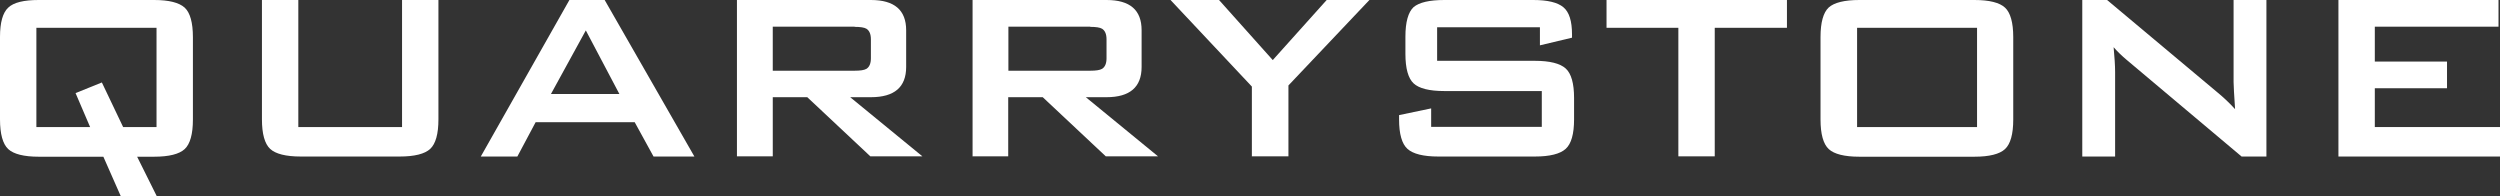 <svg xmlns="http://www.w3.org/2000/svg" id="Layer_1" data-name="Layer 1" viewBox="0 0 1340 105.1"><rect x="0" y="0" width="1340" height="105.1" fill="#333333" stroke="none"/><defs><style>      .cls-1 {        fill: #fff;        stroke-width: 0px;      }    </style></defs><path id="Path_27" data-name="Path 27" class="cls-1" d="M0,19.8C0,12,1.5,6.8,4.4,4.1,7.3,1.3,12.8,0,20.8,0h61.8C90.6,0,96,1.4,99,4.1c2.9,2.7,4.4,8,4.4,15.8v44.2c0,7.8-1.5,13.1-4.4,15.8-2.9,2.7-8.4,4.1-16.4,4.1h-9.1l10.6,21.3h-19.3l-9.4-21.3H20.8c-8,0-13.5-1.4-16.4-4.1S0,71.8,0,64V19.8ZM19.5,68.1h28.8l-7.8-18.2,14.1-5.7,11.4,23.9h17.9V14.9H19.5v53.1Z"></path><path id="Path_28" data-name="Path 28" class="cls-1" d="M159.9,0v68.1h55.6V0h19.5v64c0,7.8-1.5,13.1-4.4,15.8-2.9,2.7-8.4,4.1-16.4,4.1h-53c-8,0-13.5-1.4-16.4-4.1-2.9-2.7-4.4-8-4.4-15.8V0h19.5Z"></path><path id="Path_29" data-name="Path 29" class="cls-1" d="M257.7,83.9L305.2,0h18.9l48.1,83.9h-21.9l-10.1-18.4h-53.1l-9.8,18.4h-19.5ZM295.3,50.4h36.7l-18-34.1-18.7,34.1Z"></path><path id="Path_30" data-name="Path 30" class="cls-1" d="M395,83.9V0h71.8c12.6,0,18.9,5.4,18.9,16.2v19.7c0,10.8-6.3,16.2-18.9,16.2h-11.1l38.7,31.7h-27.9l-33.8-31.7h-18.5v31.7h-19.2ZM458.1,14.3h-43.9v23.6h43.9c3,0,5.1-.3,6.3-1,1.6-1,2.4-2.9,2.4-5.7v-10.1c0-2.8-.8-4.7-2.4-5.7-1.2-.7-3.3-1-6.3-1"></path><path id="Path_31" data-name="Path 31" class="cls-1" d="M521.3,83.9V0h71.8c12.6,0,18.8,5.4,18.8,16.2v19.7c0,10.8-6.3,16.2-18.8,16.2h-11.1l38.7,31.7h-28l-33.8-31.7h-18.5v31.7h-19.2ZM584.4,14.3h-43.9v23.6h43.9c3,0,5.1-.3,6.3-1,1.6-1,2.4-2.9,2.4-5.7v-10.1c0-2.8-.8-4.7-2.4-5.7-1.2-.7-3.3-1-6.3-1"></path><path id="Path_32" data-name="Path 32" class="cls-1" d="M671,83.9v-37.5L627.4,0h26l28.8,32.2L711.1,0h22.9l-43.4,45.8v38h-19.7Z"></path><path id="Path_33" data-name="Path 33" class="cls-1" d="M825.4,14.6h-55.1v18h52.4c8,0,13.5,1.4,16.5,4.1,3,2.7,4.5,8,4.5,15.8v11.5c0,7.8-1.5,13.1-4.5,15.8-3,2.7-8.5,4.1-16.5,4.1h-51.8c-8,0-13.5-1.4-16.5-4.1-3-2.7-4.5-8-4.5-15.8v-2.3l17.2-3.6v9.9h59.3v-19.2h-52.3c-8,0-13.5-1.4-16.4-4.1-2.9-2.7-4.4-8-4.4-15.8v-9.3c0-7.8,1.5-13.1,4.4-15.8C760.7,1.3,766.1,0,774.2,0h47.6c7.7,0,13.1,1.3,16.2,3.9,3.1,2.6,4.6,7.4,4.6,14.5v1.8l-17.2,4.1v-9.6Z"></path><path id="Path_34" data-name="Path 34" class="cls-1" d="M919.1,14.9v68.9h-19.5V14.9h-38.5V0h96.7v14.9h-38.7Z"></path><path id="Path_35" data-name="Path 35" class="cls-1" d="M975.8,19.8c0-7.8,1.5-13.1,4.4-15.8C983.1,1.4,988.6,0,996.6,0h61.7c8,0,13.5,1.4,16.4,4.1,2.9,2.7,4.4,8,4.4,15.8v44.2c0,7.8-1.5,13.1-4.4,15.8-2.9,2.7-8.4,4.1-16.4,4.1h-61.7c-8,0-13.5-1.4-16.4-4.1-2.9-2.7-4.4-8-4.4-15.8V19.8ZM995.3,68.1h64.4V14.9h-64.3v53.1Z"></path><path id="Path_36" data-name="Path 36" class="cls-1" d="M1116.1,83.9V0h13.3l59,49.4c3.4,2.8,6.6,5.8,9.6,9.1-.5-7.8-.8-12.6-.8-14.5V0h17.6v83.9h-13.3l-61.6-51.8c-2.5-2.1-4.9-4.4-7-6.8.5,5.4.8,9.9.8,13.3v45.3h-17.6Z"></path><path id="Path_37" data-name="Path 37" class="cls-1" d="M1253.4,83.9V0h85.8v14.3h-66.3v18.7h38.7v14.3h-38.7v20.8h67.1v15.8h-86.6Z"></path></svg>